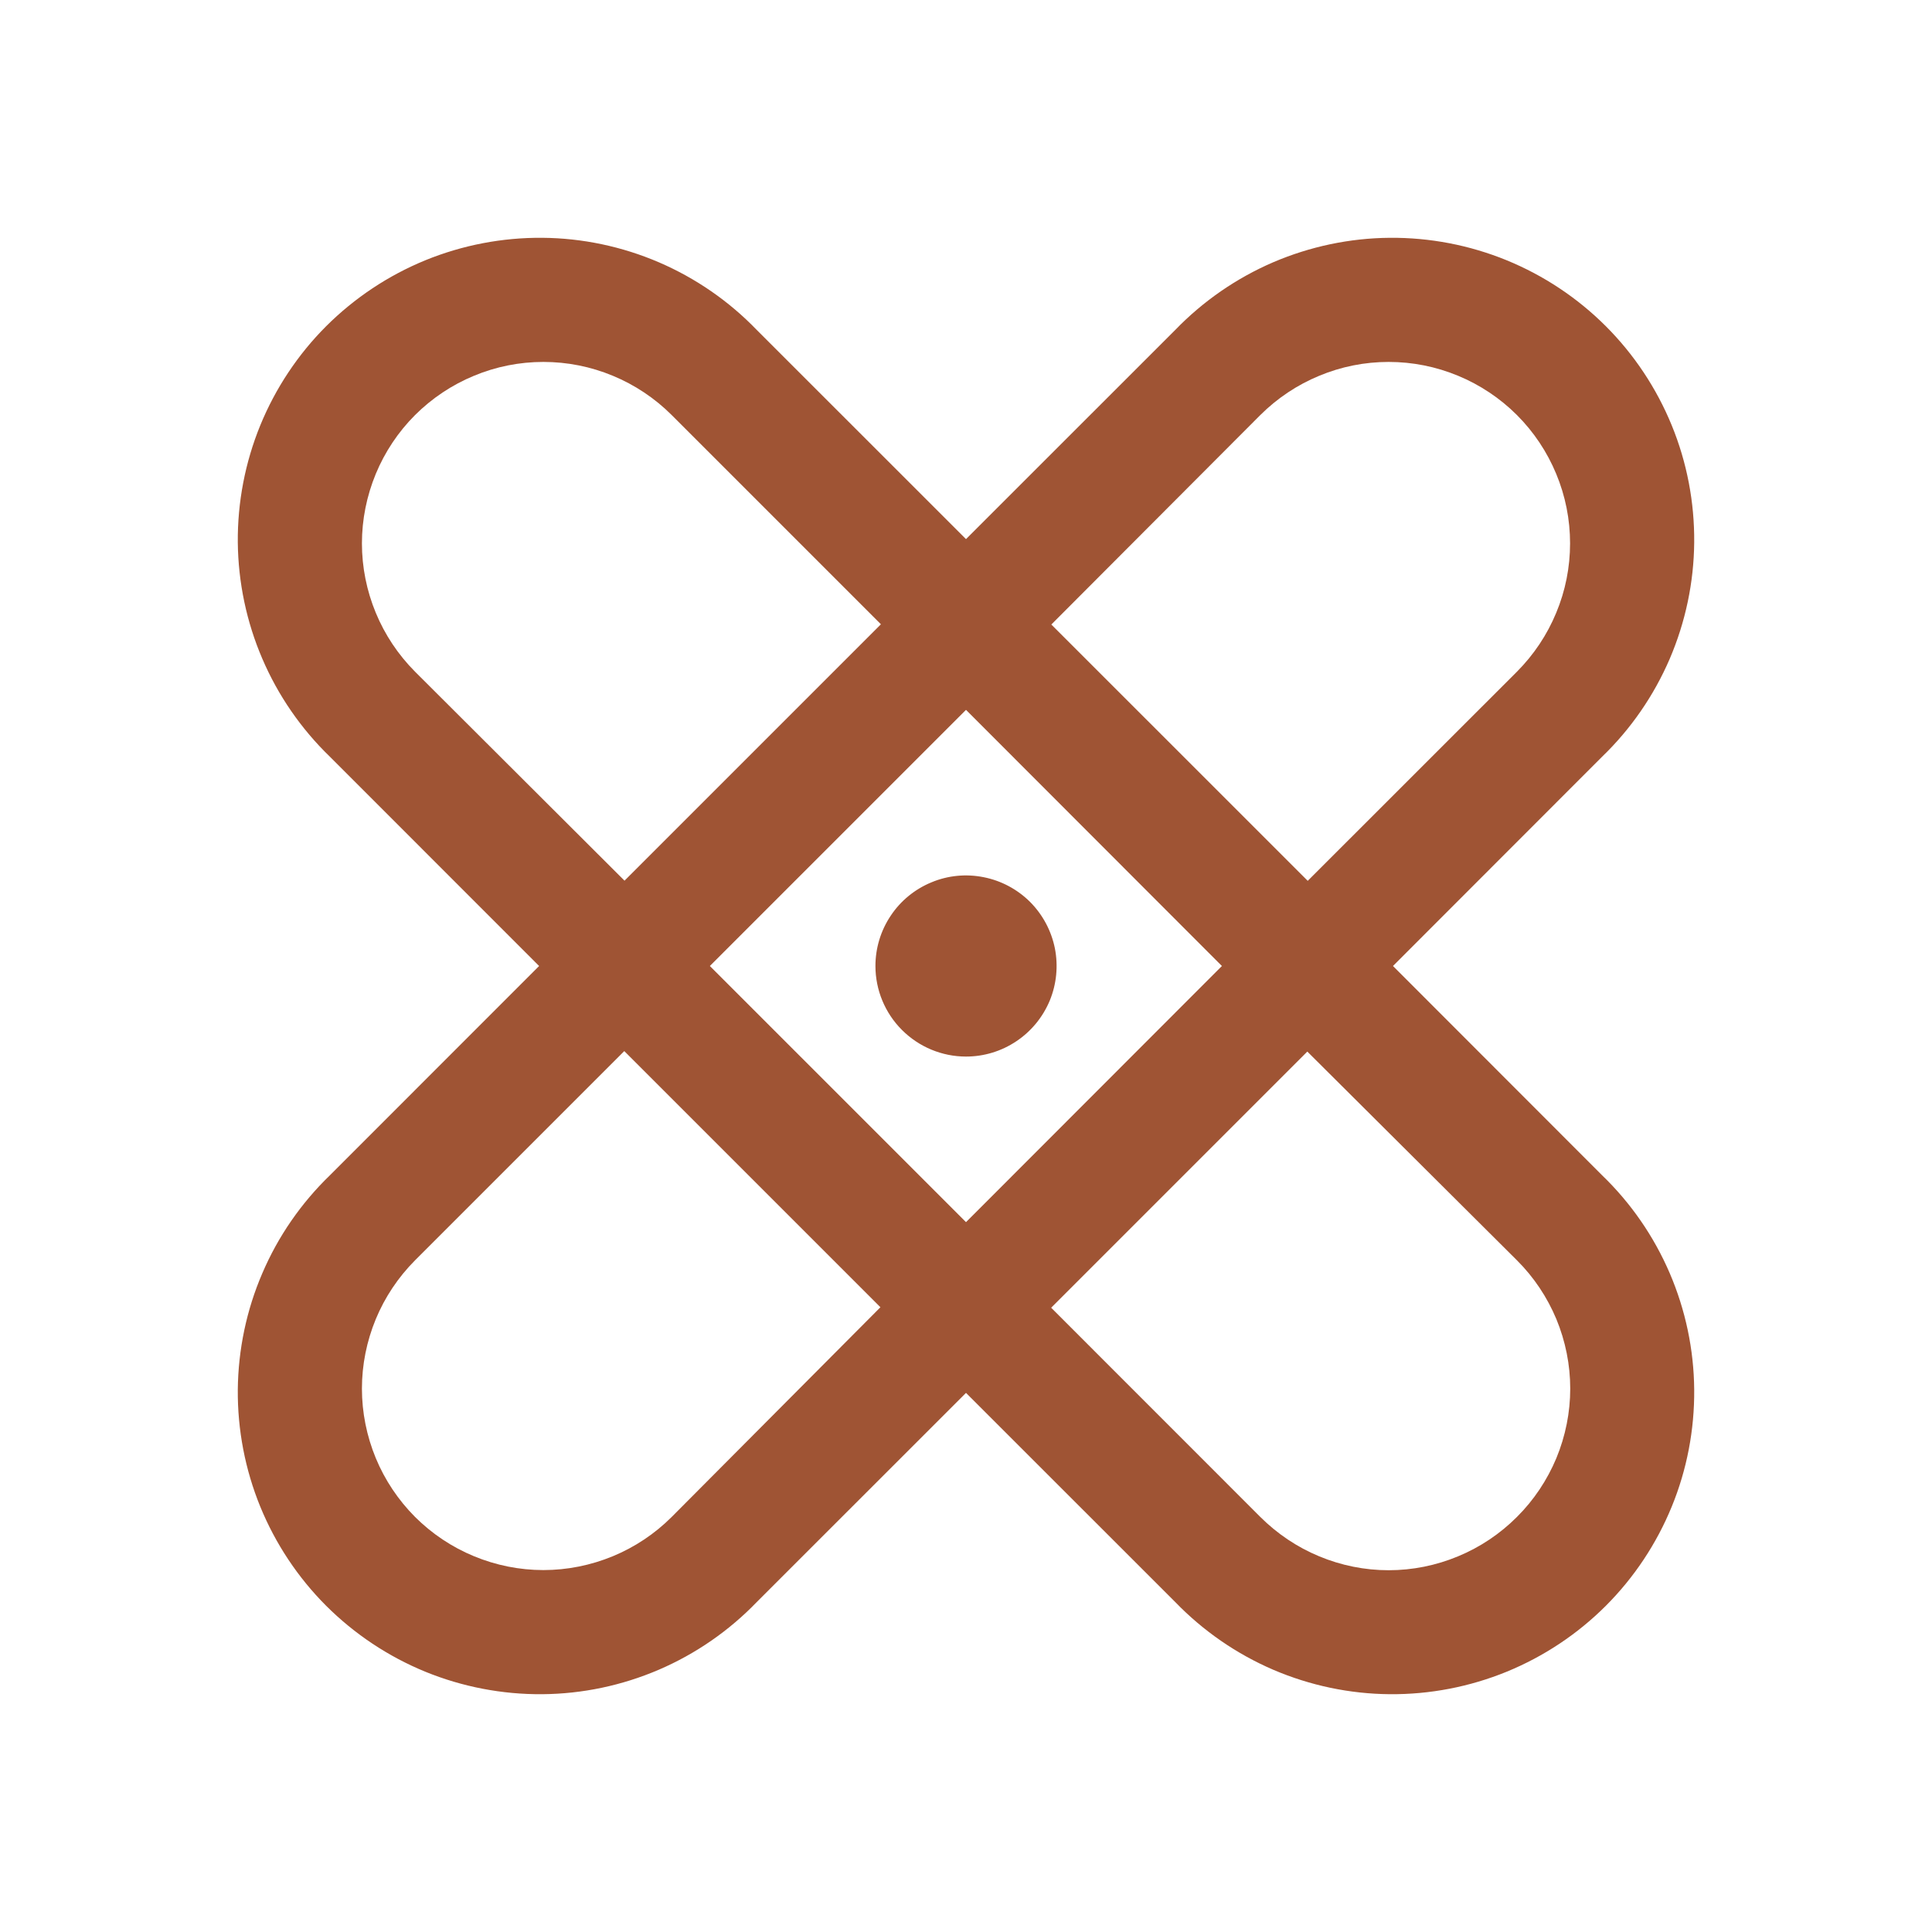 <svg width="24" height="24" viewBox="0 0 24 24" fill="none" xmlns="http://www.w3.org/2000/svg">
<path d="M17.304 12L19.901 9.401C20.26 9.055 20.545 8.641 20.742 8.184C20.938 7.726 21.042 7.234 21.046 6.736C21.05 6.239 20.956 5.745 20.767 5.284C20.578 4.823 20.3 4.404 19.948 4.052C19.596 3.7 19.177 3.422 18.716 3.233C18.255 3.045 17.762 2.95 17.264 2.954C16.766 2.958 16.274 3.062 15.816 3.258C15.359 3.455 14.945 3.741 14.599 4.099L12 6.697L9.401 4.099C9.056 3.741 8.642 3.455 8.184 3.258C7.727 3.062 7.235 2.958 6.737 2.954C6.239 2.95 5.745 3.045 5.284 3.233C4.823 3.422 4.405 3.7 4.052 4.052C3.7 4.404 3.422 4.823 3.233 5.284C3.045 5.745 2.95 6.239 2.954 6.736C2.959 7.234 3.062 7.726 3.259 8.184C3.455 8.641 3.741 9.055 4.099 9.401L6.697 12L4.099 14.599C3.741 14.945 3.455 15.358 3.259 15.816C3.062 16.273 2.959 16.765 2.954 17.263C2.95 17.761 3.045 18.255 3.233 18.716C3.422 19.177 3.7 19.596 4.052 19.948C4.405 20.3 4.823 20.578 5.284 20.767C5.745 20.955 6.239 21.05 6.737 21.046C7.235 21.042 7.727 20.938 8.184 20.742C8.642 20.545 9.056 20.259 9.401 19.901L12 17.303L14.599 19.901C14.945 20.259 15.359 20.545 15.816 20.742C16.274 20.938 16.766 21.042 17.264 21.046C17.762 21.05 18.255 20.955 18.716 20.767C19.177 20.578 19.596 20.3 19.948 19.948C20.3 19.596 20.578 19.177 20.767 18.716C20.956 18.255 21.05 17.761 21.046 17.263C21.042 16.765 20.938 16.273 20.742 15.816C20.545 15.358 20.26 14.945 19.901 14.599L17.304 12ZM15.656 5.156C15.866 4.947 16.114 4.781 16.388 4.668C16.661 4.554 16.954 4.496 17.25 4.496C17.546 4.496 17.839 4.554 18.113 4.668C18.386 4.781 18.635 4.947 18.844 5.156C19.053 5.365 19.219 5.614 19.332 5.887C19.446 6.161 19.504 6.454 19.504 6.75C19.504 7.046 19.446 7.339 19.332 7.612C19.219 7.886 19.053 8.134 18.844 8.344L16.245 10.942L13.06 7.758L15.656 5.156ZM15.179 12L12 15.182L8.818 12L12 8.818L15.179 12ZM5.156 8.344C4.947 8.134 4.781 7.886 4.668 7.612C4.555 7.339 4.496 7.046 4.496 6.75C4.496 6.454 4.555 6.161 4.668 5.887C4.781 5.614 4.947 5.365 5.156 5.156C5.366 4.947 5.614 4.781 5.888 4.668C6.161 4.554 6.454 4.496 6.75 4.496C7.046 4.496 7.339 4.554 7.613 4.668C7.886 4.781 8.135 4.947 8.344 5.156L10.943 7.755L7.758 10.94L5.156 8.344ZM8.344 18.844C8.135 19.053 7.886 19.219 7.613 19.332C7.339 19.445 7.046 19.504 6.75 19.504C6.454 19.504 6.161 19.445 5.888 19.332C5.614 19.219 5.366 19.053 5.156 18.844C4.947 18.634 4.781 18.386 4.668 18.113C4.555 17.839 4.496 17.546 4.496 17.25C4.496 16.954 4.555 16.661 4.668 16.387C4.781 16.114 4.947 15.866 5.156 15.656L7.755 13.057L10.937 16.239L8.344 18.844ZM18.844 18.844C18.635 19.053 18.387 19.22 18.113 19.333C17.84 19.447 17.546 19.506 17.25 19.506C16.954 19.506 16.661 19.447 16.387 19.333C16.114 19.22 15.866 19.053 15.656 18.844L13.058 16.245L16.24 13.063L18.844 15.656C19.054 15.865 19.22 16.114 19.334 16.387C19.447 16.661 19.506 16.954 19.506 17.25C19.506 17.546 19.447 17.839 19.334 18.113C19.22 18.386 19.054 18.635 18.844 18.844ZM10.875 12C10.875 11.777 10.941 11.56 11.065 11.375C11.188 11.19 11.364 11.046 11.57 10.961C11.775 10.875 12.001 10.853 12.22 10.897C12.438 10.94 12.638 11.047 12.796 11.204C12.953 11.362 13.06 11.562 13.104 11.78C13.147 11.999 13.125 12.225 13.04 12.431C12.954 12.636 12.81 12.812 12.625 12.935C12.44 13.059 12.223 13.125 12 13.125C11.702 13.125 11.416 13.006 11.205 12.795C10.994 12.585 10.875 12.298 10.875 12Z" fill="#9F5434"/>
</svg>
